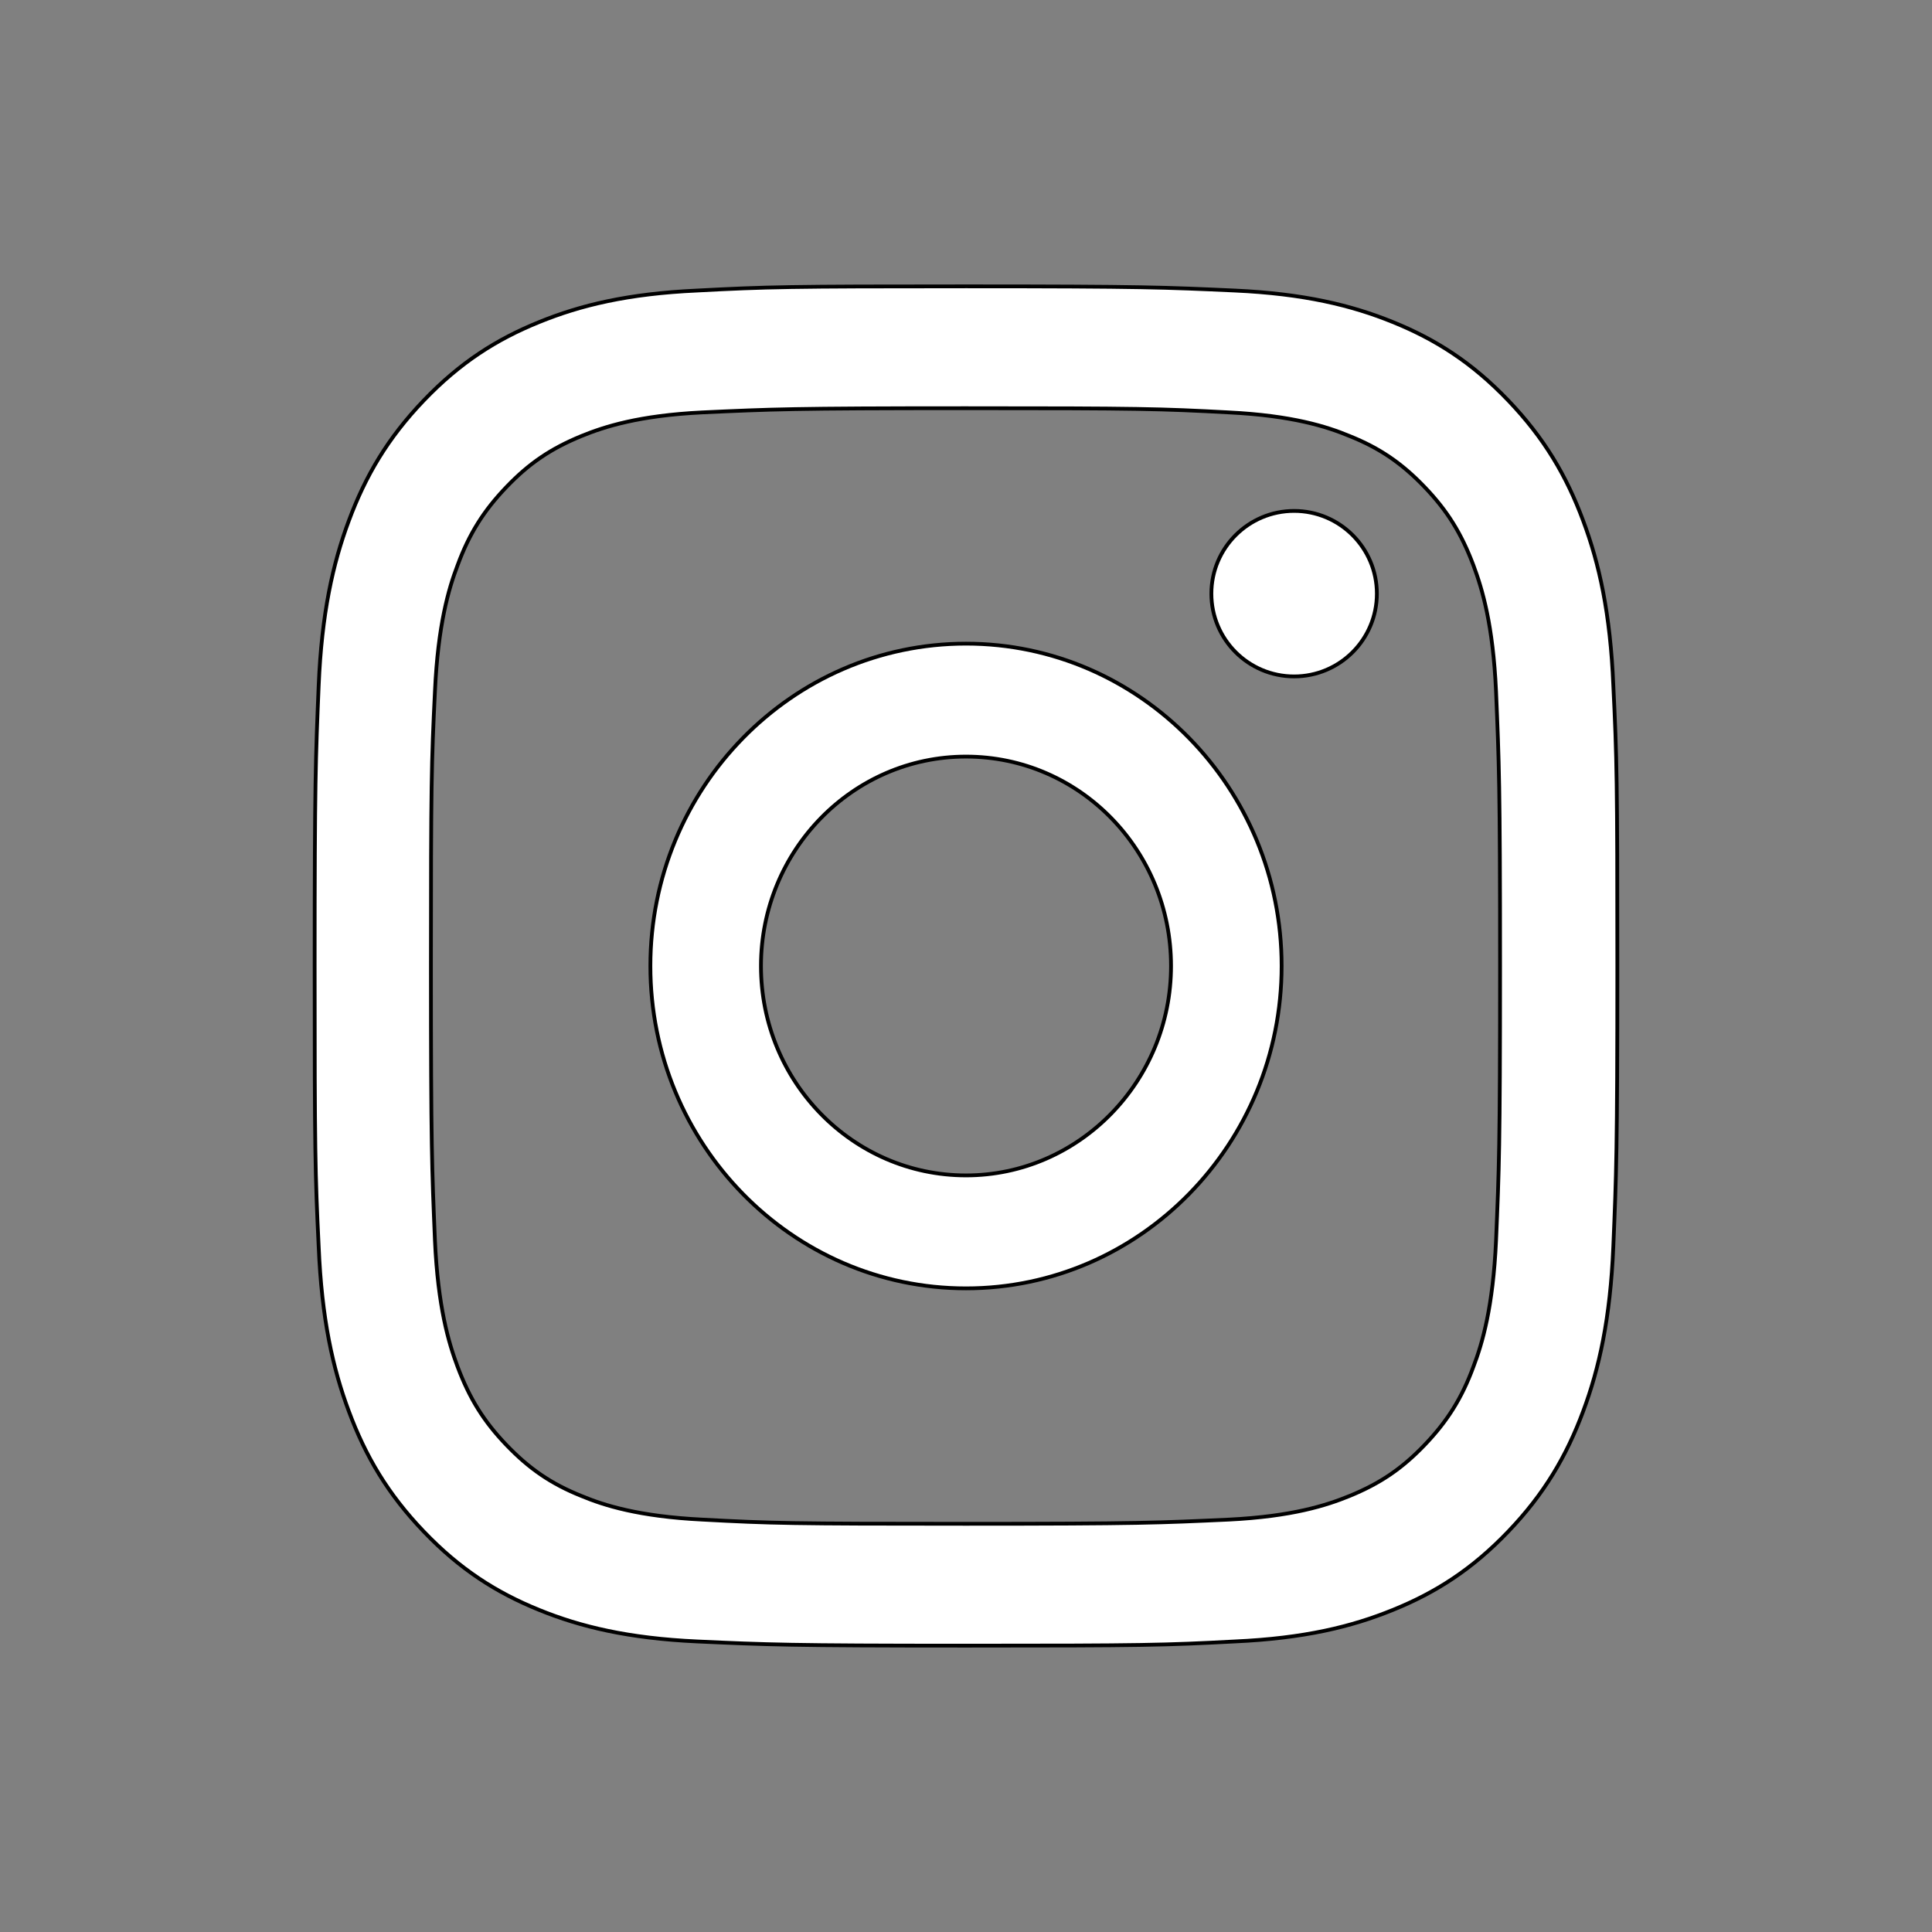 <svg width="512" height="512" xmlns="http://www.w3.org/2000/svg">

 <rect width="100%" height="100%" fill="#808080" stroke="none"/>

 <g>
  <title>background</title>
  <rect fill="none" id="canvas_background" height="402" width="582" y="-1" x="-1"/>
 </g>
 <g>
  <title>Layer 1</title>
  <path fill="#ffffff" stroke="null" id="XMLID_142_" d="m419.543,137.965c-4.402,-11.831 -10.271,-21.853 -19.876,-31.875c-9.604,-10.022 -19.209,-16.146 -30.548,-20.74c-10.938,-4.454 -23.611,-7.516 -41.886,-8.352c-18.409,-0.835 -24.278,-1.114 -71.233,-1.114s-52.825,0.139 -71.233,1.114c-18.409,0.835 -30.948,3.897 -41.886,8.352c-11.339,4.593 -20.943,10.718 -30.548,20.74s-15.474,20.044 -19.876,31.875c-4.269,11.414 -7.203,24.637 -8.004,43.706c-0.8,19.208 -1.067,25.333 -1.067,74.328s0.133,55.12 1.067,74.328c0.8,19.208 3.735,32.292 8.004,43.706c4.402,11.831 10.271,21.853 19.876,31.875c9.604,10.022 19.209,16.146 30.548,20.74c10.938,4.454 23.611,7.516 41.886,8.352c18.409,0.835 24.278,1.114 71.233,1.114s52.825,-0.139 71.233,-1.114c18.409,-0.835 30.948,-3.897 41.886,-8.352c11.339,-4.593 20.943,-10.718 30.548,-20.74c9.604,-10.022 15.474,-20.044 19.876,-31.875c4.269,-11.414 7.203,-24.637 8.004,-43.706c0.8,-19.208 1.067,-25.333 1.067,-74.328s-0.133,-55.12 -1.067,-74.328c-0.8,-19.208 -3.735,-32.292 -8.004,-43.706zm-23.077,190.832c-0.8,17.538 -3.602,27.142 -6.003,33.406c-3.068,8.352 -6.937,14.476 -12.939,20.74s-11.739,10.161 -19.876,13.502c-6.136,2.505 -15.207,5.428 -32.015,6.264c-18.275,0.835 -23.611,1.114 -69.766,1.114s-51.624,-0.139 -69.766,-1.114c-16.808,-0.835 -26.012,-3.758 -32.015,-6.264c-8.004,-3.201 -13.873,-7.238 -19.876,-13.502s-9.738,-12.249 -12.939,-20.74c-2.401,-6.403 -5.202,-15.868 -6.003,-33.406c-0.8,-19.069 -1.067,-24.776 -1.067,-72.797s0.133,-53.867 1.067,-72.797c0.8,-17.538 3.602,-27.142 6.003,-33.406c3.068,-8.352 6.937,-14.476 12.939,-20.74s11.739,-10.161 19.876,-13.502c6.136,-2.505 15.207,-5.428 32.015,-6.264c18.275,-0.835 23.744,-1.114 69.766,-1.114s51.624,0.139 69.766,1.114c16.808,0.835 26.012,3.758 32.015,6.264c8.004,3.201 13.873,7.238 19.876,13.502s9.738,12.249 12.939,20.74c2.401,6.403 5.202,15.868 6.003,33.406c0.8,19.069 1.067,24.776 1.067,72.797s-0.267,53.867 -1.067,72.797z"/>
  <path fill="#ffffff" stroke="null" id="XMLID_145_" d="m256,170.571c-46.161,0 -83.643,38.282 -83.643,85.429s37.482,85.429 83.643,85.429s83.643,-38.282 83.643,-85.429s-37.482,-85.429 -83.643,-85.429zm0,140.925c-29.935,0 -54.336,-24.794 -54.336,-55.496c0,-30.574 24.275,-55.496 54.336,-55.496s54.336,24.794 54.336,55.496c0,30.574 -24.401,55.496 -54.336,55.496z"/>
  <circle fill="#ffffff" stroke="null" r="21.929" id="XMLID_143_" cy="157.329" cx="342.957"/>
 </g>
</svg>